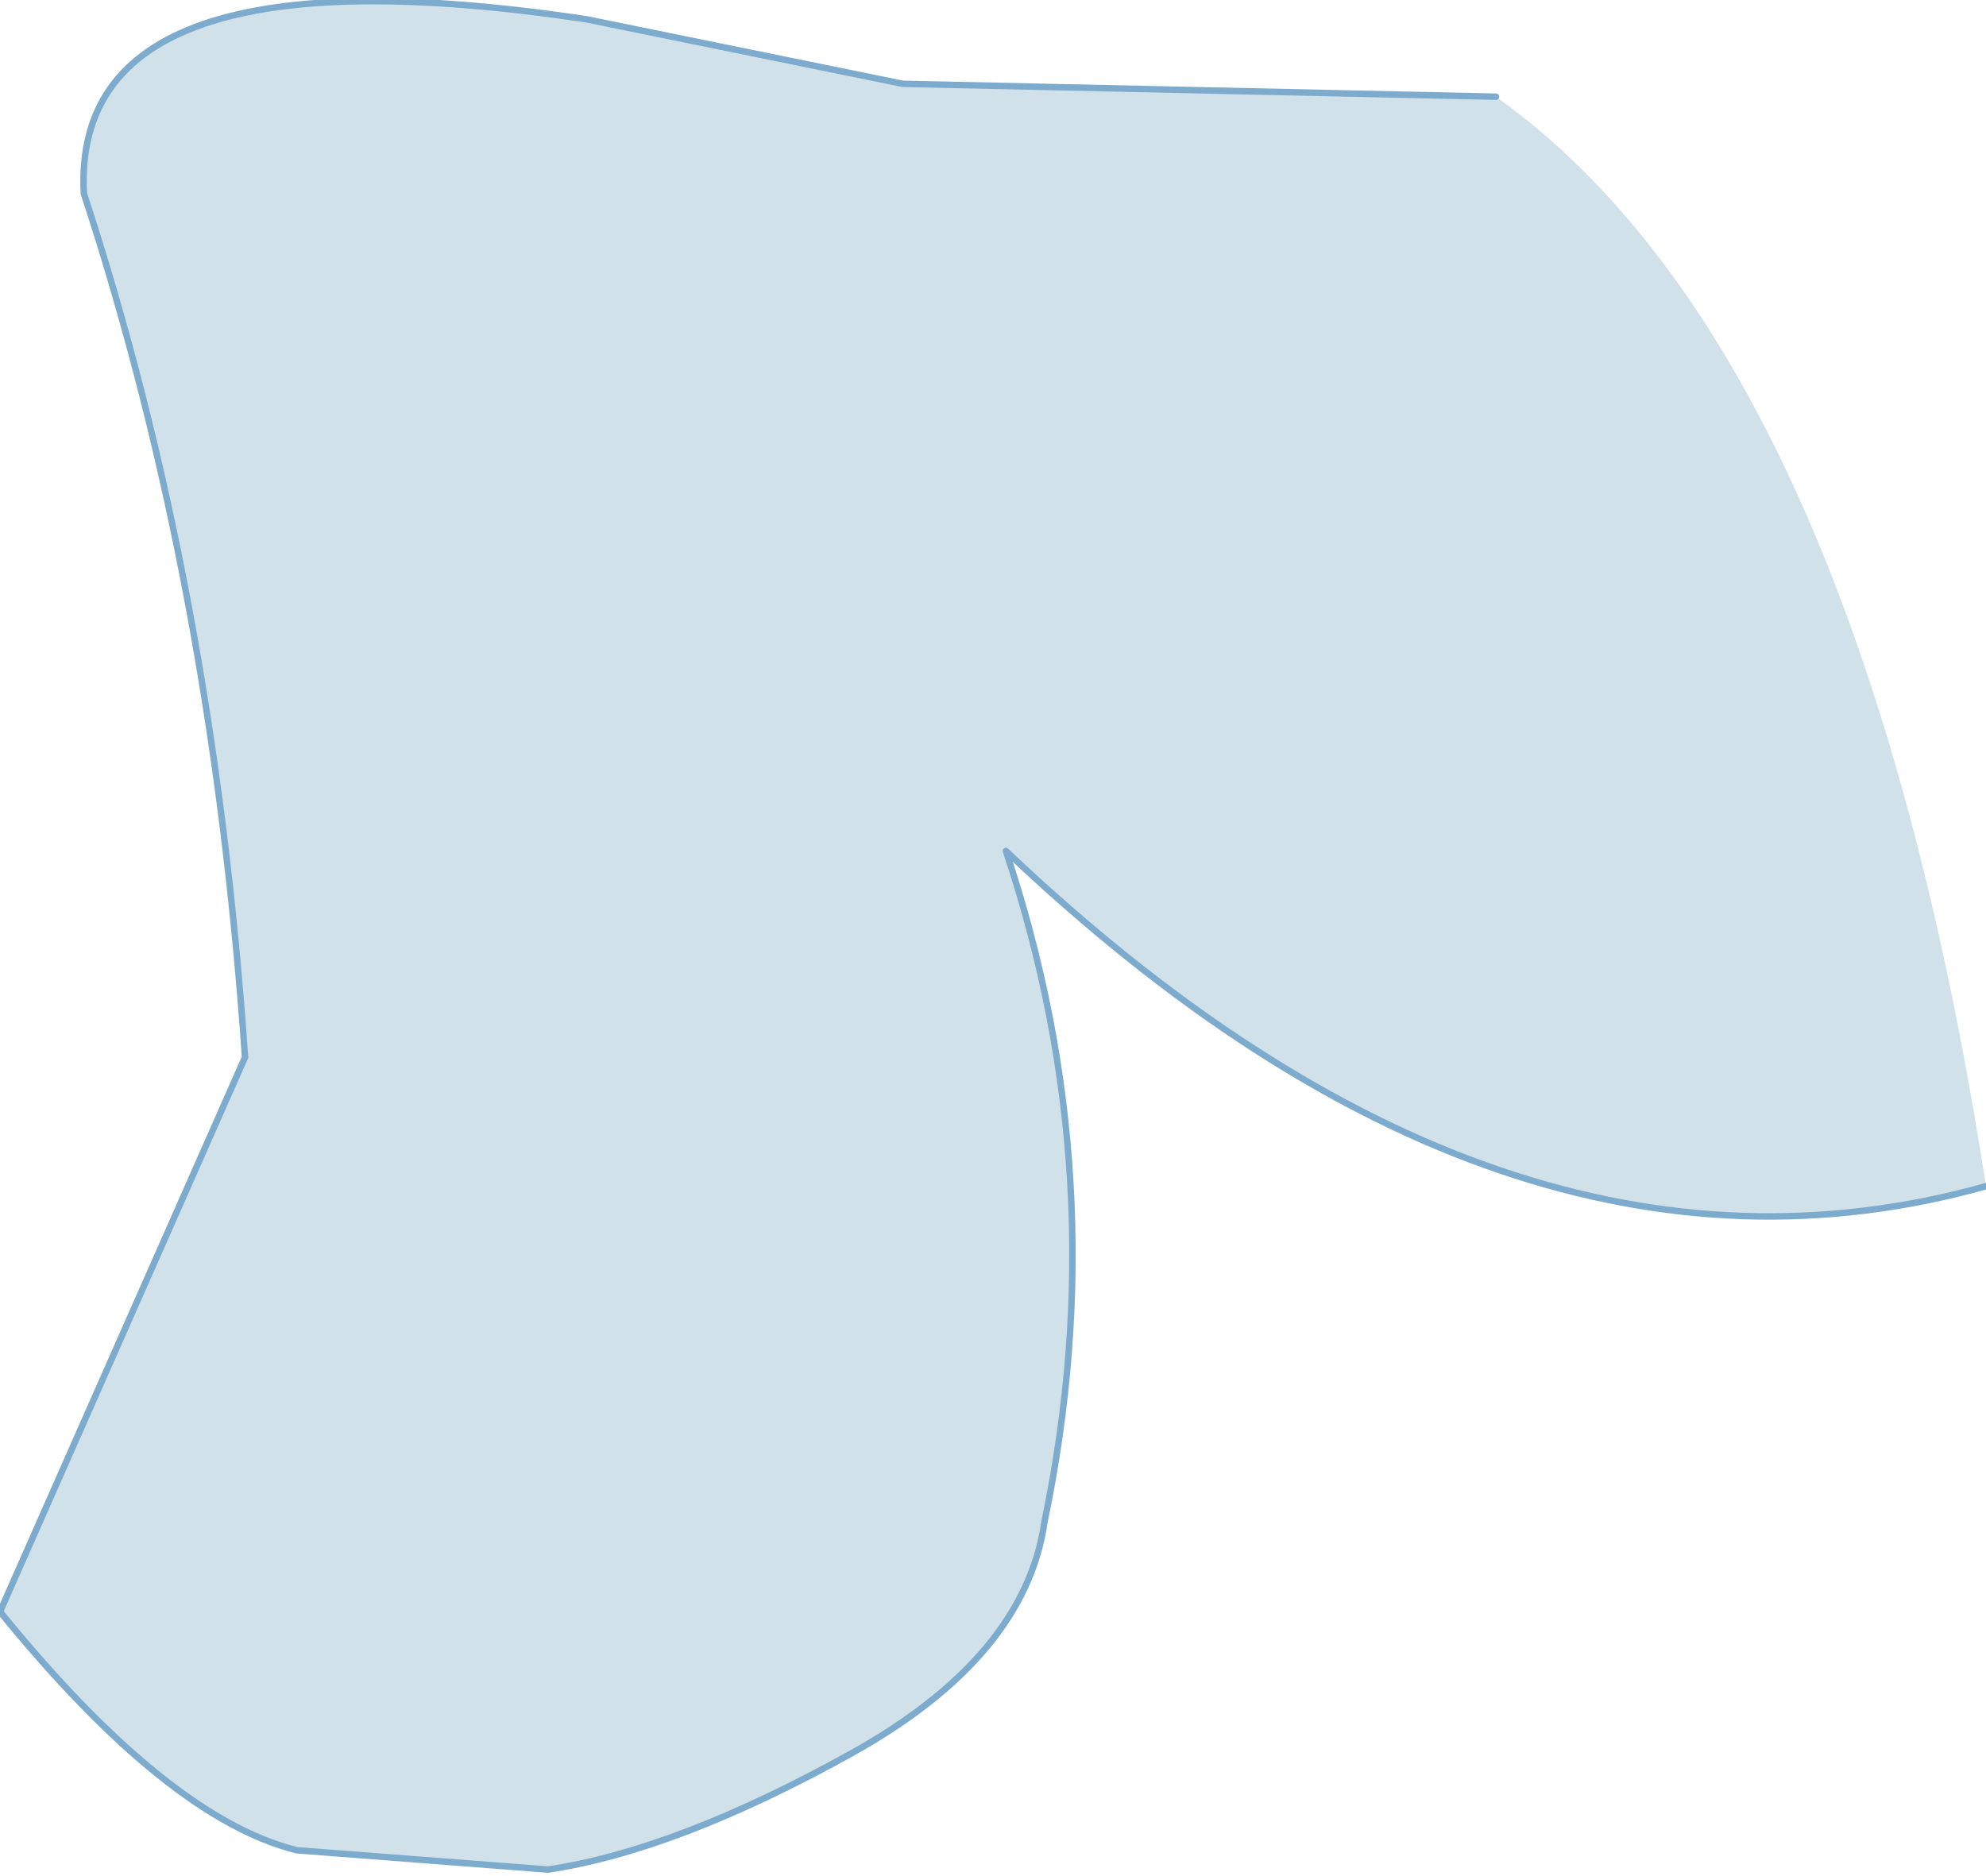 <?xml version="1.0" encoding="UTF-8" standalone="no"?>
<svg xmlns:xlink="http://www.w3.org/1999/xlink" height="14.55px" width="15.4px" xmlns="http://www.w3.org/2000/svg">
  <g transform="matrix(1.0, 0.0, 0.0, 1.0, 7.7, 7.5)">
    <path d="M3.9 -6.75 Q6.7 -4.75 7.7 1.7 3.95 2.75 0.1 -0.9 0.95 1.65 0.4 4.3 0.25 5.35 -1.1 6.1 -2.45 6.85 -3.45 7.0 L-5.4 6.85 Q-6.4 6.6 -7.7 5.0 L-5.8 0.7 Q-6.05 -2.95 -7.05 -6.0 -7.15 -7.95 -3.15 -7.35 L-0.7 -6.85 3.9 -6.75" fill="#d1e1e9" fill-rule="evenodd" stroke="none"/>
    <path d="M7.7 1.7 Q3.95 2.75 0.1 -0.9 0.95 1.65 0.4 4.3 0.25 5.35 -1.1 6.1 -2.45 6.85 -3.45 7.0 L-5.4 6.85 Q-6.4 6.6 -7.7 5.0 L-5.8 0.7 Q-6.05 -2.95 -7.05 -6.0 -7.15 -7.95 -3.15 -7.35 L-0.7 -6.85 3.9 -6.75" fill="none" stroke="#7cabcd" stroke-linecap="round" stroke-linejoin="round" stroke-width="0.05"/>
  </g>
</svg>

